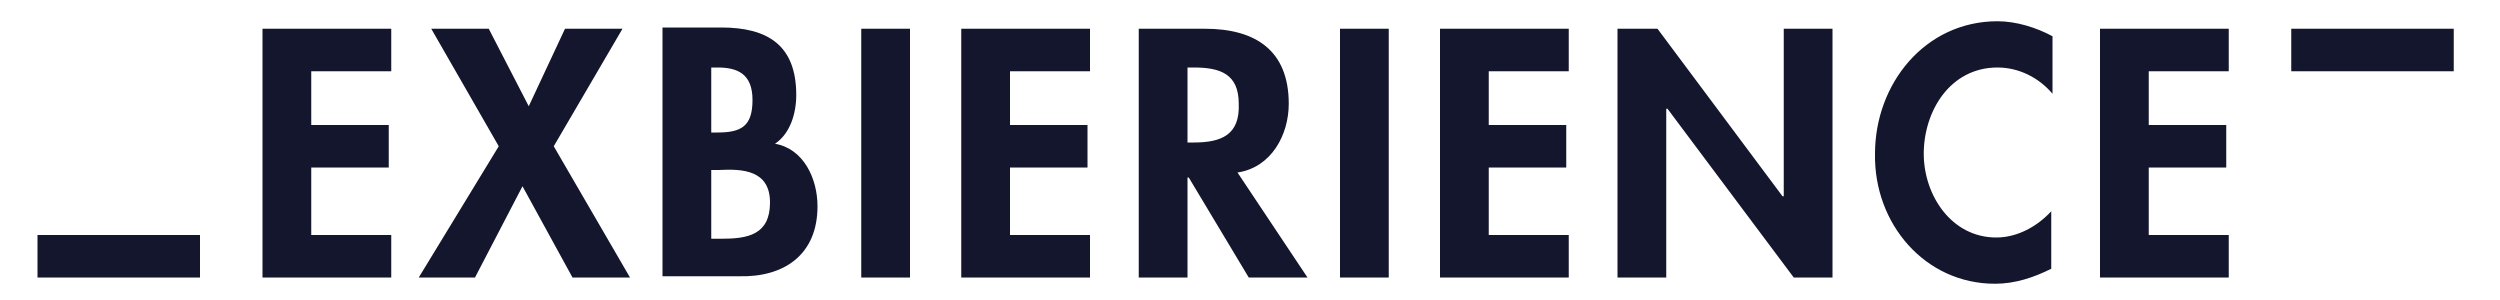 <?xml version="1.0" encoding="utf-8"?>
<!-- Generator: Adobe Illustrator 19.1.0, SVG Export Plug-In . SVG Version: 6.00 Build 0)  -->
<svg version="1.1" id="Ebene_1" xmlns="http://www.w3.org/2000/svg" xmlns:xlink="http://www.w3.org/1999/xlink" x="0px" y="0px"
	 viewBox="0 0 200 24" style="enable-background:new 0 0 200 24;" xml:space="preserve">
<style type="text/css">
	.st0{fill:#14162E;}
</style>
<g>
	<path class="st0" d="M3,22.2h13v-3.4H3V22.2z M21,22.2h10.3v-3.4h-6.4v-5.4h6.2V10h-6.2V5.7h6.4V2.3H21V22.2z M50.4,22.2l-6.1-10.5
		l5.5-9.4h-4.6l-2.9,6.2l-3.2-6.2h-4.6l5.4,9.4l-6.4,10.5h4.5l3.8-7.3l4,7.3H50.4z M61.6,16.2c0,2.6-1.8,2.9-3.9,2.9h-0.8v-5.5h0.6
		C59.4,13.5,61.6,13.6,61.6,16.2 M60.2,8c0,2.1-0.9,2.6-2.8,2.6h-0.5V5.4h0.5C59,5.4,60.2,5.9,60.2,8 M65.4,16.5
		c0-2.2-1.1-4.6-3.4-5c1.2-0.8,1.7-2.4,1.7-3.9c0-4-2.3-5.4-6-5.4H53v19.9h6.1C62.7,22.2,65.4,20.4,65.4,16.5 M68.9,22.2h3.9V2.3
		h-3.9V22.2z M76.9,22.2h10.3v-3.4h-6.4v-5.4H87V10h-6.2V5.7h6.4V2.3H76.9V22.2z M95.5,11.4H95v-6h0.5c2.1,0,3.6,0.5,3.6,2.9
		C99.2,10.8,97.7,11.4,95.5,11.4 M104.6,22.2L99,13.8c2.7-0.4,4.1-3,4.1-5.5c0-4.3-2.7-6-6.7-6h-5.3v19.9H95v-8h0.1l4.8,8H104.6z
		 M107.2,22.2h3.9V2.3h-3.9V22.2z M115.2,22.2h10.3v-3.4h-6.4v-5.4h6.2V10h-6.2V5.7h6.4V2.3h-10.3V22.2z M143.5,22.2h3.1V2.3h-3.9
		v13.4h-0.1L132.6,2.3h-3.2v19.9h3.9V8.7h0.1L143.5,22.2z M159.6,22.7c1.6,0,3.1-0.5,4.5-1.2v-4.6c-1.1,1.2-2.7,2.1-4.4,2.1
		c-3.6,0-5.8-3.4-5.8-6.7c0-3.4,2.1-6.9,5.9-6.9c1.7,0,3.3,0.8,4.4,2.1V2.9c-1.3-0.7-2.9-1.2-4.4-1.2c-5.8,0-9.8,5-9.8,10.6
		C149.9,17.9,154,22.7,159.6,22.7 M168,22.2h10.3v-3.4h-6.4v-5.4h6.2V10h-6.2V5.7h6.4V2.3H168V22.2z M196.3,2.3h-13v3.4h13V2.3z"/>
</g>
<g>
</g>
<g>
</g>
<g>
</g>
<g>
</g>
<g>
</g>
<g>
</g>
</svg>
